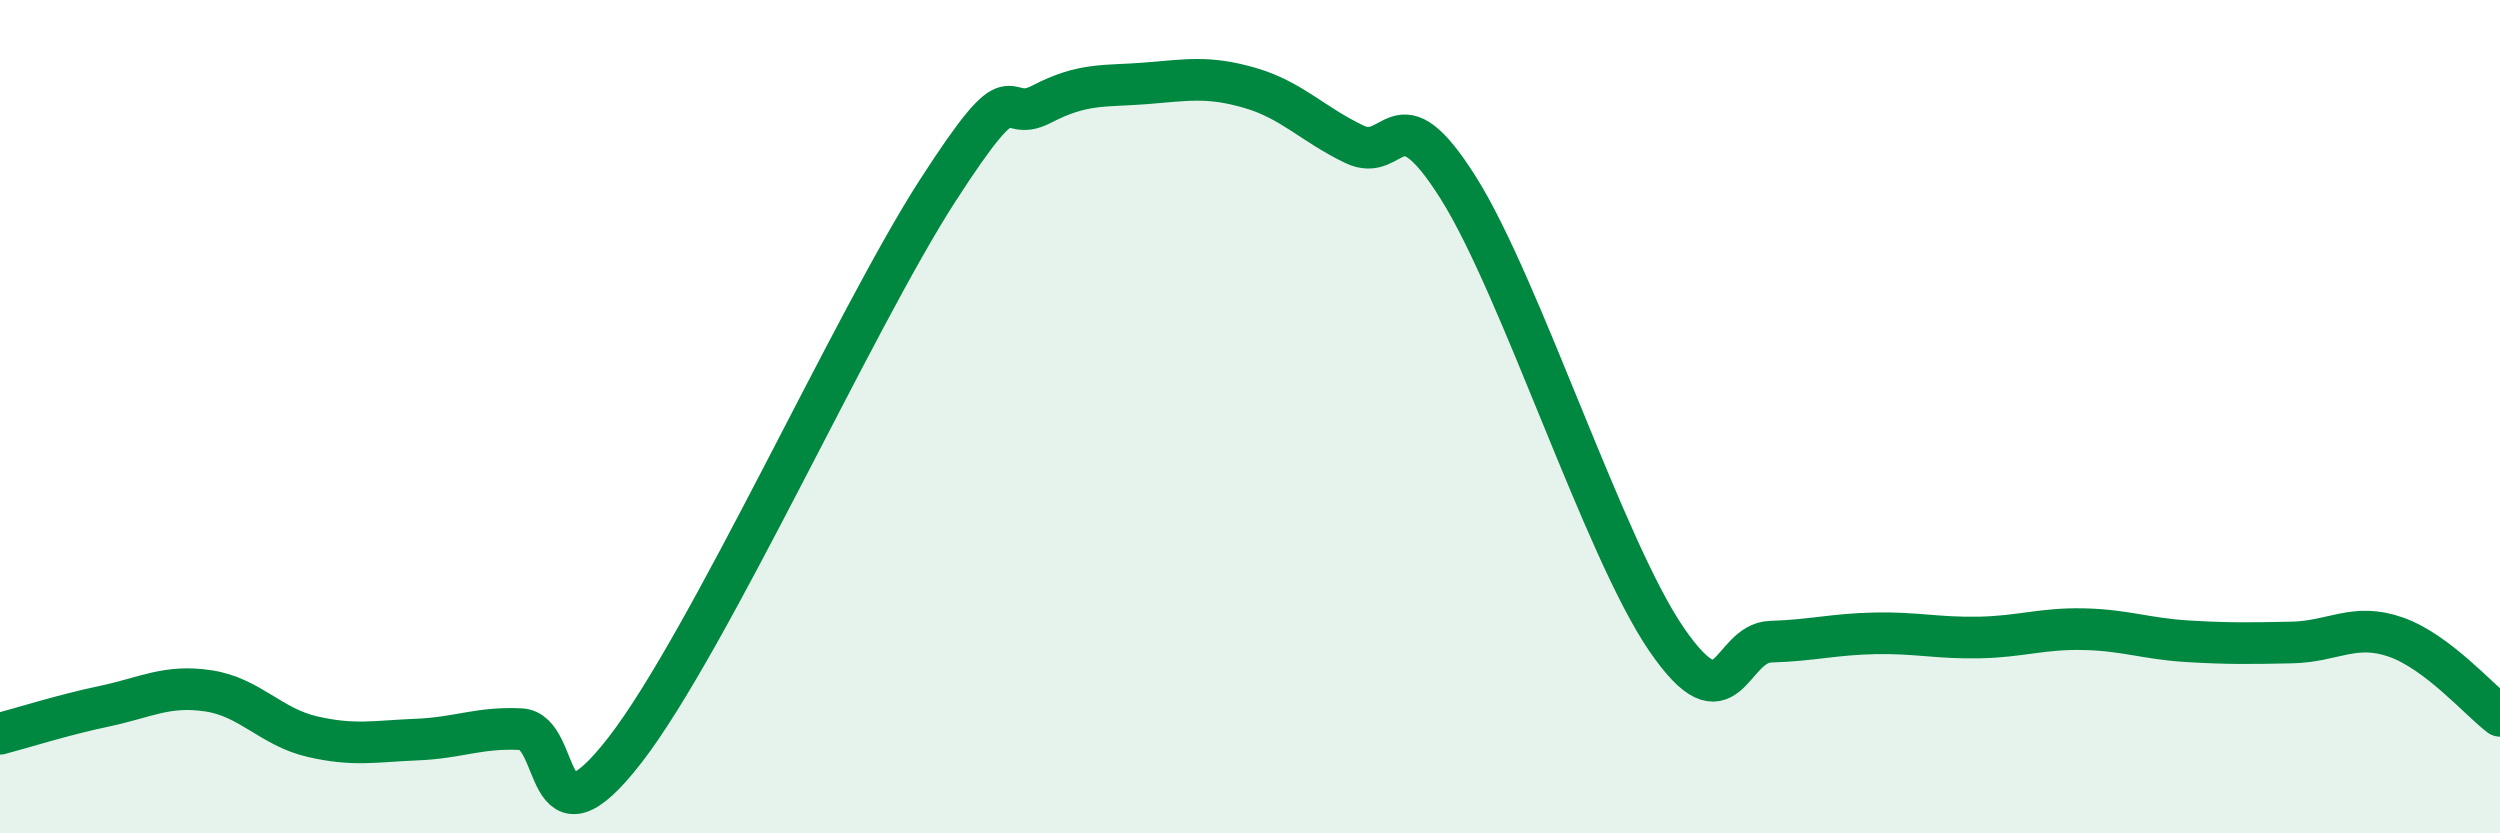 
    <svg width="60" height="20" viewBox="0 0 60 20" xmlns="http://www.w3.org/2000/svg">
      <path
        d="M 0,17.61 C 0.5,17.48 1.5,17.16 2.5,16.95 C 3.5,16.74 4,16.43 5,16.58 C 6,16.73 6.5,17.45 7.5,17.68 C 8.5,17.91 9,17.79 10,17.75 C 11,17.71 11.5,17.45 12.5,17.5 C 13.5,17.55 13,20.58 15,18 C 17,15.42 20.5,7.68 22.5,4.58 C 24.5,1.48 24,3.02 25,2.5 C 26,1.98 26.5,2.08 27.5,2 C 28.5,1.92 29,1.82 30,2.11 C 31,2.4 31.5,2.98 32.5,3.46 C 33.5,3.94 33.5,2.13 35,4.51 C 36.5,6.89 38.5,13.17 40,15.35 C 41.5,17.53 41.5,15.43 42.5,15.4 C 43.5,15.37 44,15.22 45,15.2 C 46,15.18 46.5,15.32 47.5,15.3 C 48.5,15.28 49,15.08 50,15.1 C 51,15.12 51.5,15.33 52.5,15.39 C 53.5,15.45 54,15.44 55,15.42 C 56,15.4 56.5,14.94 57.5,15.29 C 58.5,15.64 59.5,16.8 60,17.18L60 20L0 20Z"
        fill="#008740"
        opacity="0.1"
        stroke-linecap="round"
        stroke-linejoin="round"
      />
      <path
        d="M 0,17.61 C 0.5,17.48 1.5,17.16 2.5,16.95 C 3.5,16.74 4,16.43 5,16.58 C 6,16.73 6.5,17.45 7.5,17.68 C 8.5,17.91 9,17.79 10,17.75 C 11,17.71 11.5,17.45 12.5,17.5 C 13.5,17.55 13,20.58 15,18 C 17,15.42 20.5,7.68 22.5,4.58 C 24.5,1.48 24,3.02 25,2.5 C 26,1.98 26.5,2.08 27.5,2 C 28.5,1.92 29,1.82 30,2.11 C 31,2.4 31.5,2.98 32.5,3.46 C 33.5,3.94 33.5,2.13 35,4.51 C 36.5,6.89 38.5,13.17 40,15.35 C 41.5,17.53 41.5,15.43 42.5,15.4 C 43.5,15.37 44,15.22 45,15.2 C 46,15.18 46.5,15.32 47.5,15.3 C 48.5,15.28 49,15.08 50,15.1 C 51,15.12 51.5,15.33 52.5,15.39 C 53.5,15.45 54,15.44 55,15.42 C 56,15.4 56.5,14.94 57.5,15.29 C 58.5,15.64 59.5,16.8 60,17.18"
        stroke="#008740"
        stroke-width="1"
        fill="none"
        stroke-linecap="round"
        stroke-linejoin="round"
      />
    </svg>
  
